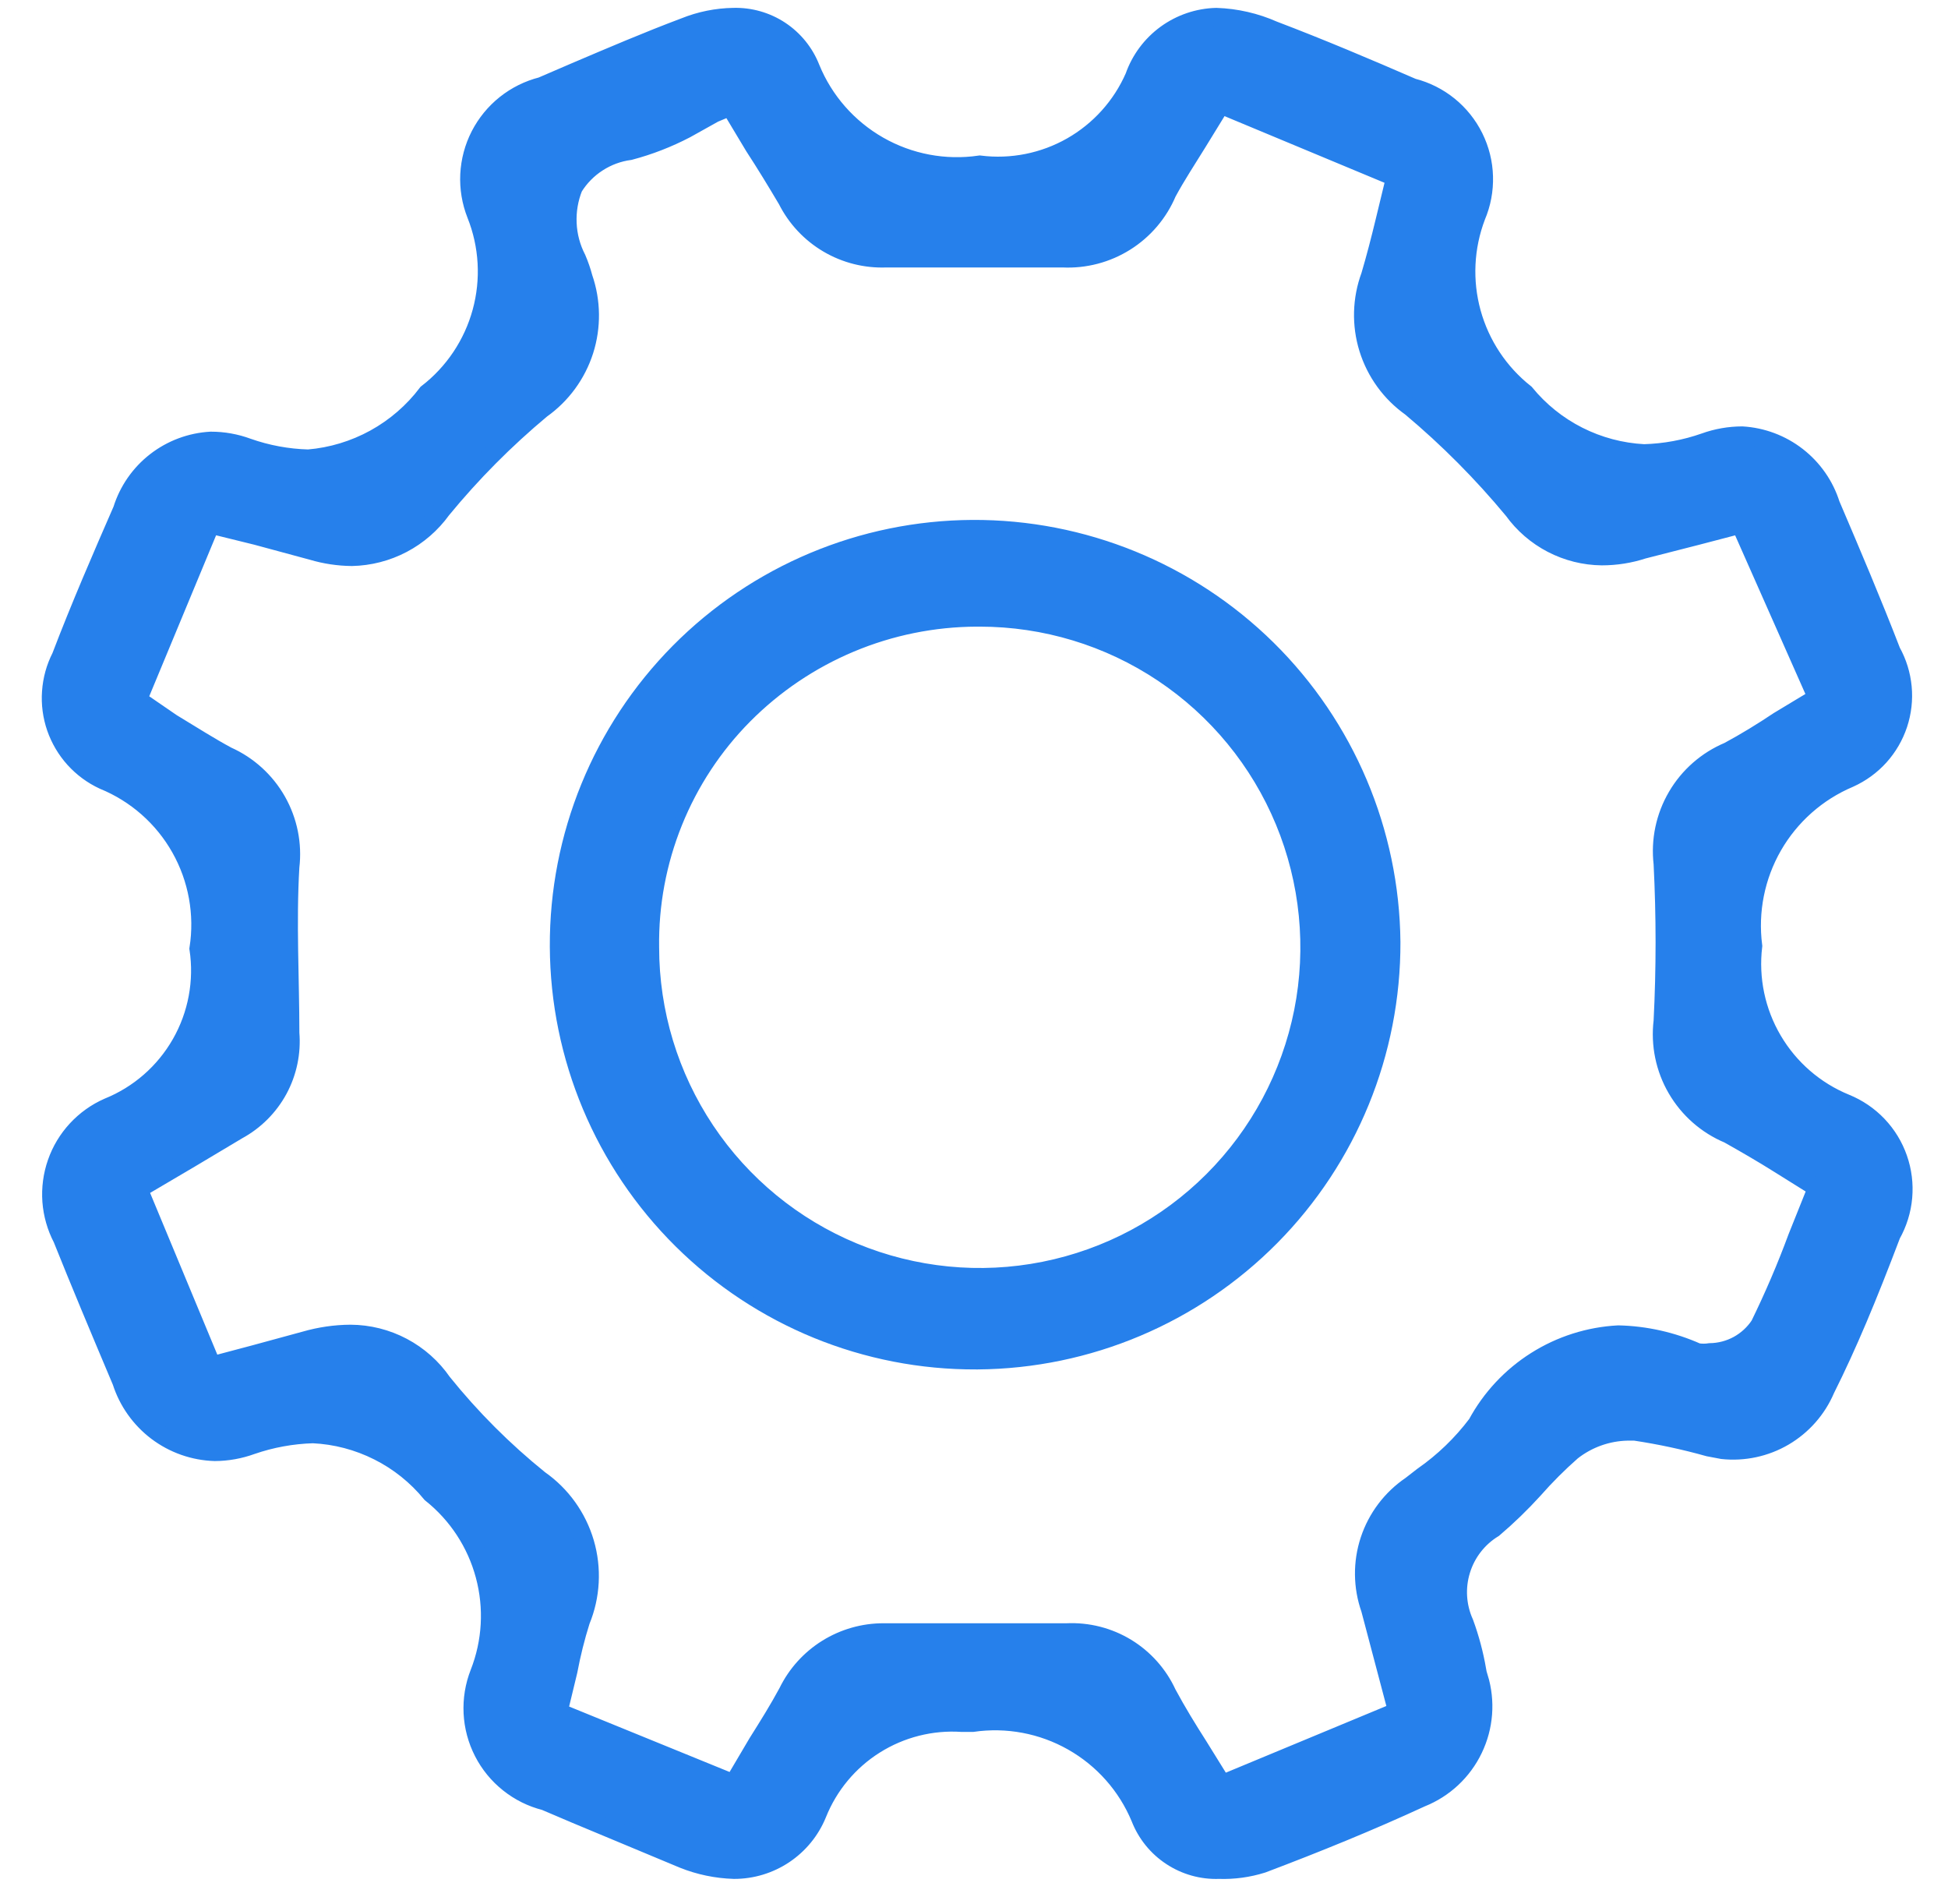 <svg width="44" height="43" viewBox="0 0 44 43" fill="none" xmlns="http://www.w3.org/2000/svg">
<mask id="path-1-outside-1_7697_48209" maskUnits="userSpaceOnUse" x="0.144" y="-0.623" width="44" height="44" fill="black">
<rect fill="white" x="0.144" y="-0.623" width="44" height="44"/>
<path d="M27.533 42.23C27.151 42.244 26.773 42.138 26.453 41.927C26.133 41.717 25.886 41.412 25.747 41.054C25.445 40.328 24.909 39.723 24.224 39.335C23.54 38.947 22.746 38.798 21.967 38.911H21.729C21.038 38.865 20.351 39.039 19.765 39.408C19.179 39.777 18.726 40.322 18.469 40.965C18.316 41.34 18.054 41.66 17.717 41.886C17.38 42.111 16.984 42.231 16.579 42.23C16.186 42.218 15.798 42.138 15.433 41.992L13.007 40.98L12.307 40.682C12.008 40.607 11.729 40.468 11.488 40.276C11.246 40.084 11.048 39.842 10.908 39.568C10.767 39.293 10.686 38.992 10.671 38.683C10.656 38.375 10.706 38.067 10.819 37.78C11.095 37.078 11.138 36.306 10.942 35.577C10.747 34.848 10.323 34.202 9.733 33.732C9.407 33.334 9.002 33.009 8.543 32.779C8.084 32.548 7.582 32.416 7.069 32.392C6.597 32.406 6.13 32.491 5.684 32.645C5.417 32.742 5.135 32.793 4.851 32.794C4.377 32.78 3.92 32.619 3.541 32.334C3.163 32.048 2.882 31.653 2.737 31.201C2.216 29.966 1.785 28.939 1.398 27.972C1.261 27.71 1.179 27.422 1.157 27.128C1.136 26.833 1.175 26.536 1.273 26.257C1.37 25.978 1.524 25.722 1.725 25.505C1.926 25.288 2.169 25.114 2.44 24.995C3.132 24.716 3.709 24.211 4.079 23.563C4.449 22.915 4.59 22.161 4.479 21.423C4.601 20.642 4.456 19.842 4.067 19.153C3.678 18.464 3.068 17.927 2.336 17.628C2.085 17.512 1.86 17.346 1.674 17.141C1.489 16.936 1.347 16.696 1.256 16.435C1.166 16.173 1.129 15.896 1.149 15.621C1.168 15.345 1.242 15.076 1.368 14.83C1.8 13.698 2.291 12.567 2.752 11.511C2.888 11.076 3.153 10.694 3.512 10.415C3.871 10.136 4.307 9.973 4.762 9.948C5.046 9.948 5.328 9.998 5.595 10.097C6.035 10.252 6.497 10.338 6.964 10.35C7.489 10.306 7.999 10.152 8.461 9.898C8.922 9.644 9.325 9.296 9.643 8.876C10.241 8.415 10.671 7.772 10.87 7.044C11.069 6.316 11.025 5.543 10.745 4.843C10.632 4.556 10.581 4.248 10.596 3.94C10.612 3.631 10.692 3.33 10.833 3.055C10.974 2.781 11.172 2.539 11.413 2.347C11.654 2.155 11.934 2.016 12.233 1.94L12.992 1.613C13.796 1.271 14.629 0.914 15.463 0.601C15.813 0.46 16.186 0.384 16.564 0.378C16.941 0.367 17.312 0.473 17.626 0.68C17.94 0.888 18.183 1.188 18.32 1.539C18.621 2.275 19.16 2.888 19.851 3.282C20.541 3.676 21.344 3.827 22.131 3.712C22.847 3.801 23.573 3.657 24.201 3.3C24.828 2.943 25.324 2.393 25.613 1.732C25.749 1.344 26 1.007 26.332 0.765C26.665 0.523 27.063 0.388 27.474 0.378C27.921 0.393 28.36 0.494 28.769 0.675C29.826 1.077 30.882 1.524 31.909 1.97C32.209 2.046 32.489 2.187 32.729 2.381C32.969 2.575 33.165 2.82 33.302 3.097C33.439 3.374 33.515 3.677 33.523 3.987C33.532 4.296 33.474 4.603 33.353 4.887C33.088 5.583 33.052 6.345 33.25 7.062C33.449 7.78 33.87 8.415 34.454 8.876C34.782 9.276 35.189 9.604 35.651 9.837C36.112 10.07 36.617 10.204 37.133 10.231C37.6 10.218 38.062 10.133 38.503 9.978C38.775 9.88 39.062 9.83 39.351 9.829C39.805 9.856 40.239 10.019 40.598 10.298C40.957 10.577 41.223 10.958 41.36 11.392C41.837 12.508 42.298 13.594 42.73 14.711C42.868 14.959 42.953 15.234 42.98 15.517C43.007 15.8 42.974 16.086 42.885 16.356C42.795 16.626 42.65 16.875 42.46 17.086C42.269 17.297 42.036 17.466 41.777 17.583C41.051 17.889 40.446 18.424 40.053 19.107C39.661 19.79 39.503 20.582 39.604 21.363C39.516 22.101 39.672 22.846 40.049 23.486C40.425 24.126 41.001 24.625 41.688 24.906C41.964 25.018 42.214 25.187 42.42 25.403C42.626 25.619 42.784 25.877 42.882 26.158C42.981 26.44 43.018 26.74 42.992 27.037C42.966 27.334 42.876 27.622 42.73 27.883C42.194 29.296 41.747 30.368 41.241 31.38C41.05 31.828 40.719 32.203 40.298 32.45C39.878 32.696 39.389 32.801 38.904 32.749L38.592 32.69C38.044 32.536 37.487 32.417 36.925 32.333H36.761C36.307 32.342 35.868 32.499 35.511 32.779C35.205 33.048 34.917 33.336 34.648 33.642C34.364 33.954 34.061 34.248 33.74 34.521C33.39 34.734 33.13 35.069 33.01 35.461C32.889 35.853 32.916 36.275 33.085 36.649C33.211 36.992 33.305 37.346 33.368 37.706L33.264 37.884H33.412C33.575 38.42 33.531 38.997 33.288 39.501C33.046 40.006 32.623 40.401 32.103 40.608C30.942 41.144 29.736 41.635 28.516 42.096C28.198 42.196 27.866 42.241 27.533 42.23ZM24.095 36.857C24.57 36.835 25.04 36.954 25.446 37.201C25.851 37.448 26.174 37.81 26.372 38.242C26.596 38.658 26.834 39.045 27.072 39.417L27.608 40.281L31.552 38.643L30.942 36.336C30.765 35.834 30.759 35.286 30.926 34.78C31.093 34.274 31.423 33.837 31.864 33.538L32.132 33.33C32.599 33.005 33.011 32.608 33.353 32.154C33.668 31.571 34.128 31.078 34.688 30.724C35.249 30.369 35.891 30.165 36.553 30.13C37.169 30.144 37.776 30.281 38.339 30.532C38.432 30.547 38.528 30.547 38.622 30.532C38.843 30.529 39.061 30.472 39.256 30.366C39.45 30.259 39.616 30.107 39.738 29.922C40.054 29.276 40.337 28.616 40.586 27.942L41.033 26.826L40.199 26.305C39.797 26.052 39.41 25.829 39.038 25.62C38.545 25.414 38.134 25.052 37.865 24.59C37.596 24.128 37.486 23.591 37.55 23.06C37.61 21.875 37.61 20.688 37.55 19.503C37.489 18.975 37.601 18.441 37.87 17.982C38.138 17.523 38.548 17.164 39.038 16.958C39.425 16.75 39.812 16.512 40.169 16.273L41.033 15.752L39.306 11.853L38.339 12.106L37.118 12.418C36.816 12.517 36.499 12.567 36.181 12.567C35.788 12.563 35.401 12.466 35.052 12.285C34.703 12.104 34.402 11.844 34.172 11.525C33.474 10.683 32.702 9.906 31.864 9.204C31.404 8.878 31.065 8.41 30.898 7.872C30.731 7.334 30.747 6.755 30.942 6.227C31.061 5.825 31.165 5.423 31.269 4.992L31.507 4.009L27.578 2.372L27.057 3.22C26.819 3.607 26.581 3.965 26.372 4.352C26.178 4.812 25.847 5.202 25.423 5.468C25 5.734 24.505 5.864 24.006 5.84H23.753C23.217 5.84 22.681 5.84 22.086 5.84H20.196H20.017C19.555 5.858 19.097 5.743 18.699 5.508C18.3 5.273 17.978 4.928 17.77 4.515C17.532 4.113 17.279 3.697 17.026 3.31L16.49 2.417L16.133 2.566L15.493 2.923C15.09 3.133 14.666 3.298 14.227 3.414C13.969 3.448 13.722 3.539 13.503 3.681C13.284 3.822 13.099 4.011 12.962 4.233C12.859 4.49 12.812 4.767 12.825 5.044C12.837 5.322 12.91 5.593 13.037 5.84C13.097 5.98 13.147 6.124 13.186 6.272C13.37 6.804 13.377 7.382 13.206 7.919C13.034 8.455 12.693 8.922 12.233 9.248C11.415 9.93 10.662 10.688 9.986 11.511C9.752 11.835 9.447 12.101 9.093 12.287C8.739 12.473 8.346 12.574 7.947 12.582C7.644 12.579 7.344 12.534 7.054 12.448L5.789 12.106L4.762 11.853L3.124 15.797L3.883 16.318C4.375 16.616 4.747 16.854 5.134 17.062C5.609 17.274 6.004 17.633 6.261 18.085C6.518 18.538 6.624 19.061 6.562 19.578C6.488 20.828 6.562 22.123 6.562 23.328C6.599 23.771 6.506 24.215 6.295 24.607C6.083 24.998 5.762 25.319 5.372 25.531L4.3 26.171L3.139 26.855L4.791 30.829L5.744 30.576L6.89 30.264C7.224 30.168 7.569 30.117 7.917 30.115C8.327 30.117 8.731 30.218 9.094 30.41C9.457 30.602 9.768 30.878 10.001 31.216C10.65 32.022 11.383 32.755 12.188 33.404C12.685 33.751 13.049 34.258 13.22 34.84C13.39 35.421 13.357 36.044 13.126 36.604C13.009 36.975 12.915 37.353 12.843 37.735L12.62 38.658L16.564 40.266L17.1 39.358C17.353 38.956 17.576 38.599 17.785 38.212C17.983 37.805 18.292 37.462 18.677 37.222C19.061 36.983 19.505 36.856 19.958 36.857H20.181C20.761 36.857 21.372 36.857 21.982 36.857H23.842H24.095Z"/>
</mask>
<path d="M27.533 42.23C27.151 42.244 26.773 42.138 26.453 41.927C26.133 41.717 25.886 41.412 25.747 41.054C25.445 40.328 24.909 39.723 24.224 39.335C23.54 38.947 22.746 38.798 21.967 38.911H21.729C21.038 38.865 20.351 39.039 19.765 39.408C19.179 39.777 18.726 40.322 18.469 40.965C18.316 41.34 18.054 41.66 17.717 41.886C17.38 42.111 16.984 42.231 16.579 42.23C16.186 42.218 15.798 42.138 15.433 41.992L13.007 40.98L12.307 40.682C12.008 40.607 11.729 40.468 11.488 40.276C11.246 40.084 11.048 39.842 10.908 39.568C10.767 39.293 10.686 38.992 10.671 38.683C10.656 38.375 10.706 38.067 10.819 37.78C11.095 37.078 11.138 36.306 10.942 35.577C10.747 34.848 10.323 34.202 9.733 33.732C9.407 33.334 9.002 33.009 8.543 32.779C8.084 32.548 7.582 32.416 7.069 32.392C6.597 32.406 6.13 32.491 5.684 32.645C5.417 32.742 5.135 32.793 4.851 32.794C4.377 32.78 3.92 32.619 3.541 32.334C3.163 32.048 2.882 31.653 2.737 31.201C2.216 29.966 1.785 28.939 1.398 27.972C1.261 27.71 1.179 27.422 1.157 27.128C1.136 26.833 1.175 26.536 1.273 26.257C1.37 25.978 1.524 25.722 1.725 25.505C1.926 25.288 2.169 25.114 2.44 24.995C3.132 24.716 3.709 24.211 4.079 23.563C4.449 22.915 4.59 22.161 4.479 21.423C4.601 20.642 4.456 19.842 4.067 19.153C3.678 18.464 3.068 17.927 2.336 17.628C2.085 17.512 1.86 17.346 1.674 17.141C1.489 16.936 1.347 16.696 1.256 16.435C1.166 16.173 1.129 15.896 1.149 15.621C1.168 15.345 1.242 15.076 1.368 14.83C1.8 13.698 2.291 12.567 2.752 11.511C2.888 11.076 3.153 10.694 3.512 10.415C3.871 10.136 4.307 9.973 4.762 9.948C5.046 9.948 5.328 9.998 5.595 10.097C6.035 10.252 6.497 10.338 6.964 10.35C7.489 10.306 7.999 10.152 8.461 9.898C8.922 9.644 9.325 9.296 9.643 8.876C10.241 8.415 10.671 7.772 10.87 7.044C11.069 6.316 11.025 5.543 10.745 4.843C10.632 4.556 10.581 4.248 10.596 3.94C10.612 3.631 10.692 3.33 10.833 3.055C10.974 2.781 11.172 2.539 11.413 2.347C11.654 2.155 11.934 2.016 12.233 1.94L12.992 1.613C13.796 1.271 14.629 0.914 15.463 0.601C15.813 0.46 16.186 0.384 16.564 0.378C16.941 0.367 17.312 0.473 17.626 0.68C17.94 0.888 18.183 1.188 18.32 1.539C18.621 2.275 19.16 2.888 19.851 3.282C20.541 3.676 21.344 3.827 22.131 3.712C22.847 3.801 23.573 3.657 24.201 3.3C24.828 2.943 25.324 2.393 25.613 1.732C25.749 1.344 26 1.007 26.332 0.765C26.665 0.523 27.063 0.388 27.474 0.378C27.921 0.393 28.36 0.494 28.769 0.675C29.826 1.077 30.882 1.524 31.909 1.97C32.209 2.046 32.489 2.187 32.729 2.381C32.969 2.575 33.165 2.82 33.302 3.097C33.439 3.374 33.515 3.677 33.523 3.987C33.532 4.296 33.474 4.603 33.353 4.887C33.088 5.583 33.052 6.345 33.25 7.062C33.449 7.78 33.87 8.415 34.454 8.876C34.782 9.276 35.189 9.604 35.651 9.837C36.112 10.07 36.617 10.204 37.133 10.231C37.6 10.218 38.062 10.133 38.503 9.978C38.775 9.88 39.062 9.83 39.351 9.829C39.805 9.856 40.239 10.019 40.598 10.298C40.957 10.577 41.223 10.958 41.36 11.392C41.837 12.508 42.298 13.594 42.73 14.711C42.868 14.959 42.953 15.234 42.98 15.517C43.007 15.8 42.974 16.086 42.885 16.356C42.795 16.626 42.65 16.875 42.46 17.086C42.269 17.297 42.036 17.466 41.777 17.583C41.051 17.889 40.446 18.424 40.053 19.107C39.661 19.79 39.503 20.582 39.604 21.363C39.516 22.101 39.672 22.846 40.049 23.486C40.425 24.126 41.001 24.625 41.688 24.906C41.964 25.018 42.214 25.187 42.42 25.403C42.626 25.619 42.784 25.877 42.882 26.158C42.981 26.44 43.018 26.74 42.992 27.037C42.966 27.334 42.876 27.622 42.73 27.883C42.194 29.296 41.747 30.368 41.241 31.38C41.05 31.828 40.719 32.203 40.298 32.45C39.878 32.696 39.389 32.801 38.904 32.749L38.592 32.69C38.044 32.536 37.487 32.417 36.925 32.333H36.761C36.307 32.342 35.868 32.499 35.511 32.779C35.205 33.048 34.917 33.336 34.648 33.642C34.364 33.954 34.061 34.248 33.74 34.521C33.39 34.734 33.13 35.069 33.01 35.461C32.889 35.853 32.916 36.275 33.085 36.649C33.211 36.992 33.305 37.346 33.368 37.706L33.264 37.884H33.412C33.575 38.42 33.531 38.997 33.288 39.501C33.046 40.006 32.623 40.401 32.103 40.608C30.942 41.144 29.736 41.635 28.516 42.096C28.198 42.196 27.866 42.241 27.533 42.23ZM24.095 36.857C24.57 36.835 25.04 36.954 25.446 37.201C25.851 37.448 26.174 37.81 26.372 38.242C26.596 38.658 26.834 39.045 27.072 39.417L27.608 40.281L31.552 38.643L30.942 36.336C30.765 35.834 30.759 35.286 30.926 34.78C31.093 34.274 31.423 33.837 31.864 33.538L32.132 33.33C32.599 33.005 33.011 32.608 33.353 32.154C33.668 31.571 34.128 31.078 34.688 30.724C35.249 30.369 35.891 30.165 36.553 30.13C37.169 30.144 37.776 30.281 38.339 30.532C38.432 30.547 38.528 30.547 38.622 30.532C38.843 30.529 39.061 30.472 39.256 30.366C39.45 30.259 39.616 30.107 39.738 29.922C40.054 29.276 40.337 28.616 40.586 27.942L41.033 26.826L40.199 26.305C39.797 26.052 39.41 25.829 39.038 25.62C38.545 25.414 38.134 25.052 37.865 24.59C37.596 24.128 37.486 23.591 37.55 23.06C37.61 21.875 37.61 20.688 37.55 19.503C37.489 18.975 37.601 18.441 37.87 17.982C38.138 17.523 38.548 17.164 39.038 16.958C39.425 16.75 39.812 16.512 40.169 16.273L41.033 15.752L39.306 11.853L38.339 12.106L37.118 12.418C36.816 12.517 36.499 12.567 36.181 12.567C35.788 12.563 35.401 12.466 35.052 12.285C34.703 12.104 34.402 11.844 34.172 11.525C33.474 10.683 32.702 9.906 31.864 9.204C31.404 8.878 31.065 8.41 30.898 7.872C30.731 7.334 30.747 6.755 30.942 6.227C31.061 5.825 31.165 5.423 31.269 4.992L31.507 4.009L27.578 2.372L27.057 3.22C26.819 3.607 26.581 3.965 26.372 4.352C26.178 4.812 25.847 5.202 25.423 5.468C25 5.734 24.505 5.864 24.006 5.84H23.753C23.217 5.84 22.681 5.84 22.086 5.84H20.196H20.017C19.555 5.858 19.097 5.743 18.699 5.508C18.3 5.273 17.978 4.928 17.77 4.515C17.532 4.113 17.279 3.697 17.026 3.31L16.49 2.417L16.133 2.566L15.493 2.923C15.09 3.133 14.666 3.298 14.227 3.414C13.969 3.448 13.722 3.539 13.503 3.681C13.284 3.822 13.099 4.011 12.962 4.233C12.859 4.49 12.812 4.767 12.825 5.044C12.837 5.322 12.91 5.593 13.037 5.84C13.097 5.98 13.147 6.124 13.186 6.272C13.37 6.804 13.377 7.382 13.206 7.919C13.034 8.455 12.693 8.922 12.233 9.248C11.415 9.93 10.662 10.688 9.986 11.511C9.752 11.835 9.447 12.101 9.093 12.287C8.739 12.473 8.346 12.574 7.947 12.582C7.644 12.579 7.344 12.534 7.054 12.448L5.789 12.106L4.762 11.853L3.124 15.797L3.883 16.318C4.375 16.616 4.747 16.854 5.134 17.062C5.609 17.274 6.004 17.633 6.261 18.085C6.518 18.538 6.624 19.061 6.562 19.578C6.488 20.828 6.562 22.123 6.562 23.328C6.599 23.771 6.506 24.215 6.295 24.607C6.083 24.998 5.762 25.319 5.372 25.531L4.3 26.171L3.139 26.855L4.791 30.829L5.744 30.576L6.89 30.264C7.224 30.168 7.569 30.117 7.917 30.115C8.327 30.117 8.731 30.218 9.094 30.41C9.457 30.602 9.768 30.878 10.001 31.216C10.65 32.022 11.383 32.755 12.188 33.404C12.685 33.751 13.049 34.258 13.22 34.84C13.39 35.421 13.357 36.044 13.126 36.604C13.009 36.975 12.915 37.353 12.843 37.735L12.62 38.658L16.564 40.266L17.1 39.358C17.353 38.956 17.576 38.599 17.785 38.212C17.983 37.805 18.292 37.462 18.677 37.222C19.061 36.983 19.505 36.856 19.958 36.857H20.181C20.761 36.857 21.372 36.857 21.982 36.857H23.842H24.095Z" fill="#2680EB"/>
<path d="M27.533 42.23C27.151 42.244 26.773 42.138 26.453 41.927C26.133 41.717 25.886 41.412 25.747 41.054C25.445 40.328 24.909 39.723 24.224 39.335C23.54 38.947 22.746 38.798 21.967 38.911H21.729C21.038 38.865 20.351 39.039 19.765 39.408C19.179 39.777 18.726 40.322 18.469 40.965C18.316 41.34 18.054 41.66 17.717 41.886C17.38 42.111 16.984 42.231 16.579 42.23C16.186 42.218 15.798 42.138 15.433 41.992L13.007 40.98L12.307 40.682C12.008 40.607 11.729 40.468 11.488 40.276C11.246 40.084 11.048 39.842 10.908 39.568C10.767 39.293 10.686 38.992 10.671 38.683C10.656 38.375 10.706 38.067 10.819 37.78C11.095 37.078 11.138 36.306 10.942 35.577C10.747 34.848 10.323 34.202 9.733 33.732C9.407 33.334 9.002 33.009 8.543 32.779C8.084 32.548 7.582 32.416 7.069 32.392C6.597 32.406 6.13 32.491 5.684 32.645C5.417 32.742 5.135 32.793 4.851 32.794C4.377 32.78 3.92 32.619 3.541 32.334C3.163 32.048 2.882 31.653 2.737 31.201C2.216 29.966 1.785 28.939 1.398 27.972C1.261 27.71 1.179 27.422 1.157 27.128C1.136 26.833 1.175 26.536 1.273 26.257C1.37 25.978 1.524 25.722 1.725 25.505C1.926 25.288 2.169 25.114 2.44 24.995C3.132 24.716 3.709 24.211 4.079 23.563C4.449 22.915 4.59 22.161 4.479 21.423C4.601 20.642 4.456 19.842 4.067 19.153C3.678 18.464 3.068 17.927 2.336 17.628C2.085 17.512 1.86 17.346 1.674 17.141C1.489 16.936 1.347 16.696 1.256 16.435C1.166 16.173 1.129 15.896 1.149 15.621C1.168 15.345 1.242 15.076 1.368 14.83C1.8 13.698 2.291 12.567 2.752 11.511C2.888 11.076 3.153 10.694 3.512 10.415C3.871 10.136 4.307 9.973 4.762 9.948C5.046 9.948 5.328 9.998 5.595 10.097C6.035 10.252 6.497 10.338 6.964 10.35C7.489 10.306 7.999 10.152 8.461 9.898C8.922 9.644 9.325 9.296 9.643 8.876C10.241 8.415 10.671 7.772 10.87 7.044C11.069 6.316 11.025 5.543 10.745 4.843C10.632 4.556 10.581 4.248 10.596 3.94C10.612 3.631 10.692 3.33 10.833 3.055C10.974 2.781 11.172 2.539 11.413 2.347C11.654 2.155 11.934 2.016 12.233 1.94L12.992 1.613C13.796 1.271 14.629 0.914 15.463 0.601C15.813 0.46 16.186 0.384 16.564 0.378C16.941 0.367 17.312 0.473 17.626 0.68C17.94 0.888 18.183 1.188 18.32 1.539C18.621 2.275 19.16 2.888 19.851 3.282C20.541 3.676 21.344 3.827 22.131 3.712C22.847 3.801 23.573 3.657 24.201 3.3C24.828 2.943 25.324 2.393 25.613 1.732C25.749 1.344 26 1.007 26.332 0.765C26.665 0.523 27.063 0.388 27.474 0.378C27.921 0.393 28.36 0.494 28.769 0.675C29.826 1.077 30.882 1.524 31.909 1.97C32.209 2.046 32.489 2.187 32.729 2.381C32.969 2.575 33.165 2.82 33.302 3.097C33.439 3.374 33.515 3.677 33.523 3.987C33.532 4.296 33.474 4.603 33.353 4.887C33.088 5.583 33.052 6.345 33.25 7.062C33.449 7.78 33.87 8.415 34.454 8.876C34.782 9.276 35.189 9.604 35.651 9.837C36.112 10.07 36.617 10.204 37.133 10.231C37.6 10.218 38.062 10.133 38.503 9.978C38.775 9.88 39.062 9.83 39.351 9.829C39.805 9.856 40.239 10.019 40.598 10.298C40.957 10.577 41.223 10.958 41.36 11.392C41.837 12.508 42.298 13.594 42.73 14.711C42.868 14.959 42.953 15.234 42.98 15.517C43.007 15.8 42.974 16.086 42.885 16.356C42.795 16.626 42.65 16.875 42.46 17.086C42.269 17.297 42.036 17.466 41.777 17.583C41.051 17.889 40.446 18.424 40.053 19.107C39.661 19.79 39.503 20.582 39.604 21.363C39.516 22.101 39.672 22.846 40.049 23.486C40.425 24.126 41.001 24.625 41.688 24.906C41.964 25.018 42.214 25.187 42.42 25.403C42.626 25.619 42.784 25.877 42.882 26.158C42.981 26.44 43.018 26.74 42.992 27.037C42.966 27.334 42.876 27.622 42.73 27.883C42.194 29.296 41.747 30.368 41.241 31.38C41.05 31.828 40.719 32.203 40.298 32.45C39.878 32.696 39.389 32.801 38.904 32.749L38.592 32.69C38.044 32.536 37.487 32.417 36.925 32.333H36.761C36.307 32.342 35.868 32.499 35.511 32.779C35.205 33.048 34.917 33.336 34.648 33.642C34.364 33.954 34.061 34.248 33.74 34.521C33.39 34.734 33.13 35.069 33.01 35.461C32.889 35.853 32.916 36.275 33.085 36.649C33.211 36.992 33.305 37.346 33.368 37.706L33.264 37.884H33.412C33.575 38.42 33.531 38.997 33.288 39.501C33.046 40.006 32.623 40.401 32.103 40.608C30.942 41.144 29.736 41.635 28.516 42.096C28.198 42.196 27.866 42.241 27.533 42.23ZM24.095 36.857C24.57 36.835 25.04 36.954 25.446 37.201C25.851 37.448 26.174 37.81 26.372 38.242C26.596 38.658 26.834 39.045 27.072 39.417L27.608 40.281L31.552 38.643L30.942 36.336C30.765 35.834 30.759 35.286 30.926 34.78C31.093 34.274 31.423 33.837 31.864 33.538L32.132 33.33C32.599 33.005 33.011 32.608 33.353 32.154C33.668 31.571 34.128 31.078 34.688 30.724C35.249 30.369 35.891 30.165 36.553 30.13C37.169 30.144 37.776 30.281 38.339 30.532C38.432 30.547 38.528 30.547 38.622 30.532C38.843 30.529 39.061 30.472 39.256 30.366C39.45 30.259 39.616 30.107 39.738 29.922C40.054 29.276 40.337 28.616 40.586 27.942L41.033 26.826L40.199 26.305C39.797 26.052 39.41 25.829 39.038 25.62C38.545 25.414 38.134 25.052 37.865 24.59C37.596 24.128 37.486 23.591 37.55 23.06C37.61 21.875 37.61 20.688 37.55 19.503C37.489 18.975 37.601 18.441 37.87 17.982C38.138 17.523 38.548 17.164 39.038 16.958C39.425 16.75 39.812 16.512 40.169 16.273L41.033 15.752L39.306 11.853L38.339 12.106L37.118 12.418C36.816 12.517 36.499 12.567 36.181 12.567C35.788 12.563 35.401 12.466 35.052 12.285C34.703 12.104 34.402 11.844 34.172 11.525C33.474 10.683 32.702 9.906 31.864 9.204C31.404 8.878 31.065 8.41 30.898 7.872C30.731 7.334 30.747 6.755 30.942 6.227C31.061 5.825 31.165 5.423 31.269 4.992L31.507 4.009L27.578 2.372L27.057 3.22C26.819 3.607 26.581 3.965 26.372 4.352C26.178 4.812 25.847 5.202 25.423 5.468C25 5.734 24.505 5.864 24.006 5.84H23.753C23.217 5.84 22.681 5.84 22.086 5.84H20.196H20.017C19.555 5.858 19.097 5.743 18.699 5.508C18.3 5.273 17.978 4.928 17.77 4.515C17.532 4.113 17.279 3.697 17.026 3.31L16.49 2.417L16.133 2.566L15.493 2.923C15.09 3.133 14.666 3.298 14.227 3.414C13.969 3.448 13.722 3.539 13.503 3.681C13.284 3.822 13.099 4.011 12.962 4.233C12.859 4.49 12.812 4.767 12.825 5.044C12.837 5.322 12.91 5.593 13.037 5.84C13.097 5.98 13.147 6.124 13.186 6.272C13.37 6.804 13.377 7.382 13.206 7.919C13.034 8.455 12.693 8.922 12.233 9.248C11.415 9.93 10.662 10.688 9.986 11.511C9.752 11.835 9.447 12.101 9.093 12.287C8.739 12.473 8.346 12.574 7.947 12.582C7.644 12.579 7.344 12.534 7.054 12.448L5.789 12.106L4.762 11.853L3.124 15.797L3.883 16.318C4.375 16.616 4.747 16.854 5.134 17.062C5.609 17.274 6.004 17.633 6.261 18.085C6.518 18.538 6.624 19.061 6.562 19.578C6.488 20.828 6.562 22.123 6.562 23.328C6.599 23.771 6.506 24.215 6.295 24.607C6.083 24.998 5.762 25.319 5.372 25.531L4.3 26.171L3.139 26.855L4.791 30.829L5.744 30.576L6.89 30.264C7.224 30.168 7.569 30.117 7.917 30.115C8.327 30.117 8.731 30.218 9.094 30.41C9.457 30.602 9.768 30.878 10.001 31.216C10.65 32.022 11.383 32.755 12.188 33.404C12.685 33.751 13.049 34.258 13.22 34.84C13.39 35.421 13.357 36.044 13.126 36.604C13.009 36.975 12.915 37.353 12.843 37.735L12.62 38.658L16.564 40.266L17.1 39.358C17.353 38.956 17.576 38.599 17.785 38.212C17.983 37.805 18.292 37.462 18.677 37.222C19.061 36.983 19.505 36.856 19.958 36.857H20.181C20.761 36.857 21.372 36.857 21.982 36.857H23.842H24.095Z" stroke="#2680EB" stroke-width="0.4" mask="url(#path-1-outside-1_7697_48209)"/>
<path d="M31.532 21.273L31.532 21.273C31.508 18.755 30.488 16.35 28.696 14.582C26.903 12.815 24.483 11.829 21.966 11.841C19.448 11.854 17.039 12.865 15.267 14.653C13.496 16.442 12.507 18.861 12.519 21.378C12.531 23.895 13.543 26.305 15.331 28.076C17.12 29.848 19.539 30.837 22.056 30.825L22.085 30.825L22.086 30.825C24.603 30.805 27.01 29.789 28.781 27.999C30.551 26.209 31.54 23.791 31.532 21.273ZM22.056 14.051H22.13C23.582 14.051 25.001 14.481 26.209 15.288C27.416 16.095 28.357 17.241 28.913 18.583C29.468 19.924 29.614 21.401 29.331 22.825C29.047 24.249 28.348 25.557 27.321 26.584C26.294 27.611 24.986 28.31 23.562 28.593C22.138 28.877 20.662 28.731 19.32 28.175C17.979 27.62 16.832 26.679 16.025 25.471C15.219 24.264 14.788 22.845 14.788 21.393L14.788 21.391C14.774 20.434 14.952 19.485 15.31 18.598C15.668 17.71 16.199 16.903 16.872 16.224L16.872 16.224C17.552 15.539 18.359 14.995 19.248 14.622C20.137 14.249 21.091 14.055 22.056 14.051Z" fill="#2680EB" stroke="#2680EB" stroke-width="0.2"/>
</svg>
